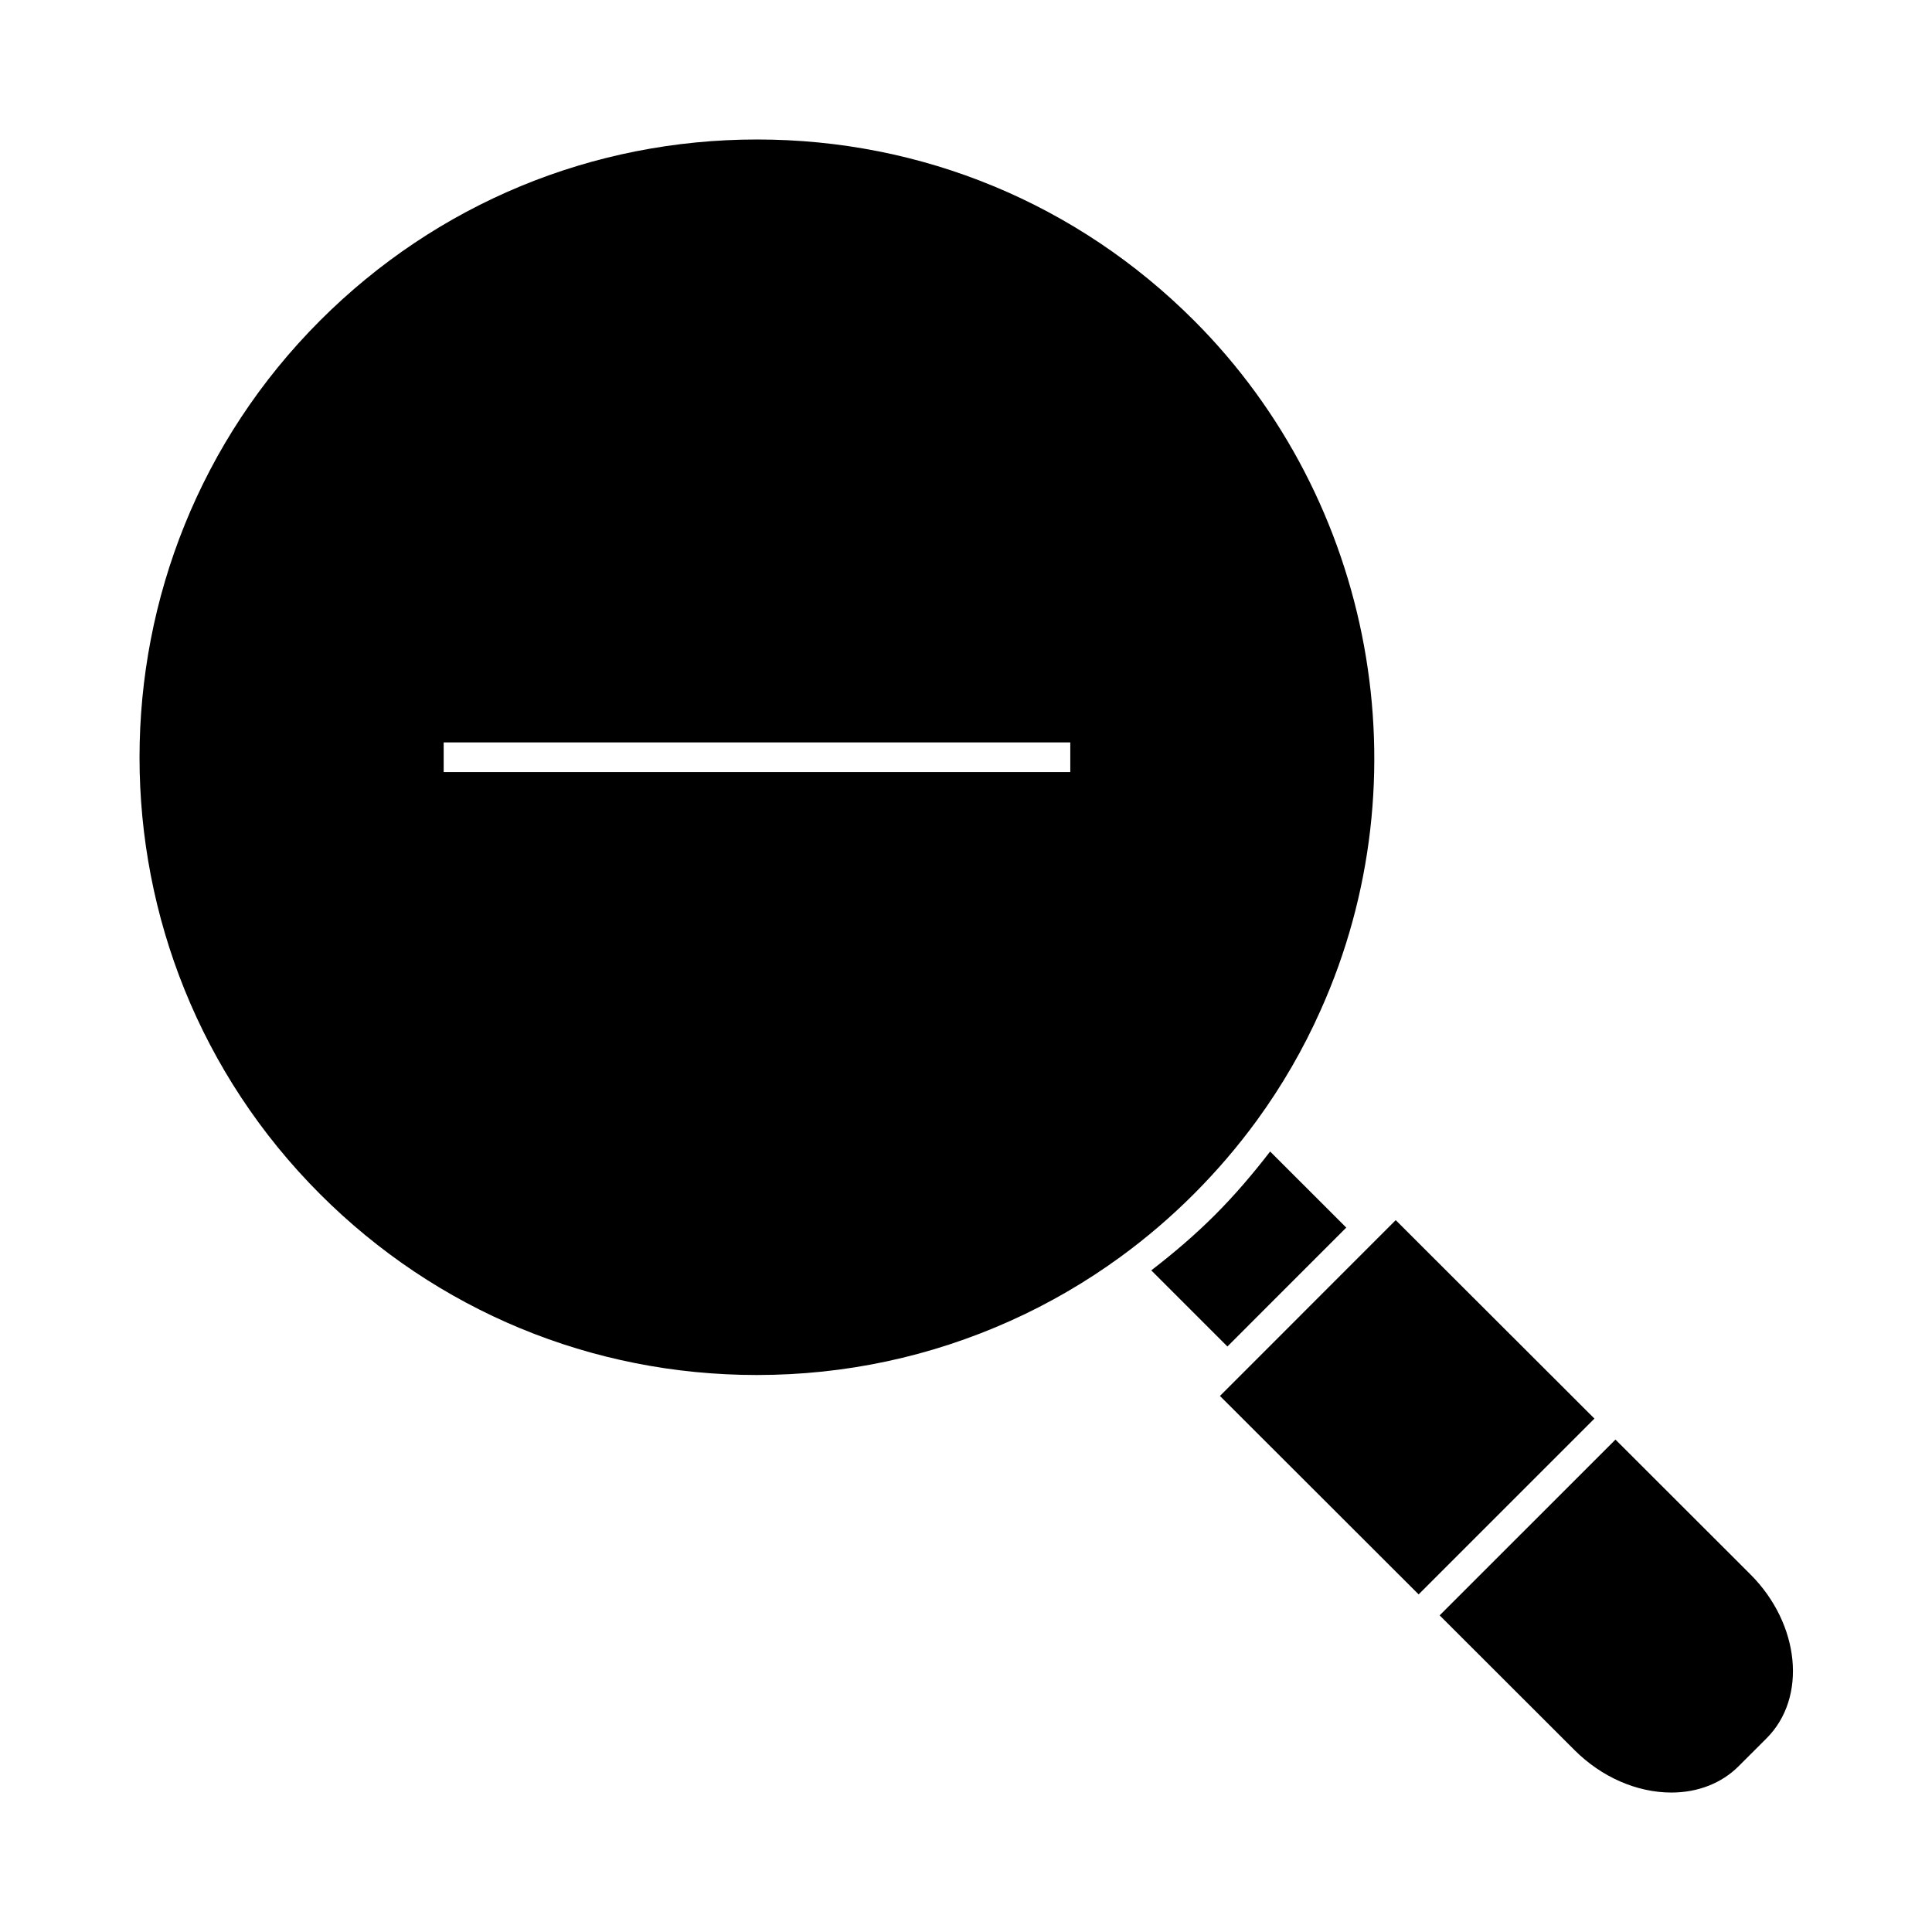<?xml version="1.0" encoding="UTF-8"?>
<!-- Uploaded to: ICON Repo, www.svgrepo.com, Generator: ICON Repo Mixer Tools -->
<svg fill="#000000" width="800px" height="800px" version="1.1" viewBox="144 144 512 512" xmlns="http://www.w3.org/2000/svg">
 <g>
  <path d="m561.28 607.81c7.141 7.137 16.496 11.234 25.664 11.234 6.984 0 13.297-2.465 17.773-6.941l7.453-7.445c10.785-10.789 8.859-30.277-4.293-43.434l-35.762-35.719-46.594 46.586z"/>
  <path d="m519.95 566.53 46.594-46.586-52.664-52.594-46.582 46.59z"/>
  <path d="m480.6 449.16c-4.508 5.856-9.352 11.547-14.637 16.832-5.266 5.269-10.965 10.125-16.867 14.668l20.18 20.172 31.5-31.504z"/>
  <path d="m344.57 508.39c23.355 0 45.953-4.824 67.16-14.336 10.262-4.609 20.062-10.301 29.133-16.918 6.906-5.027 13.477-10.648 19.527-16.711 6.086-6.094 11.703-12.652 16.688-19.496 6.648-9.125 12.34-18.949 16.898-29.199 27.68-61.602 14.18-135.07-33.578-182.82-30.918-30.922-72.02-47.945-115.75-47.945-43.73 0-84.852 17.031-115.78 47.945-63.84 63.848-63.855 167.73-0.031 231.56 30.902 30.906 72.004 47.922 115.73 47.922zm-82.992-167.65h166.06v7.871h-166.06z"/>
 </g>
</svg>